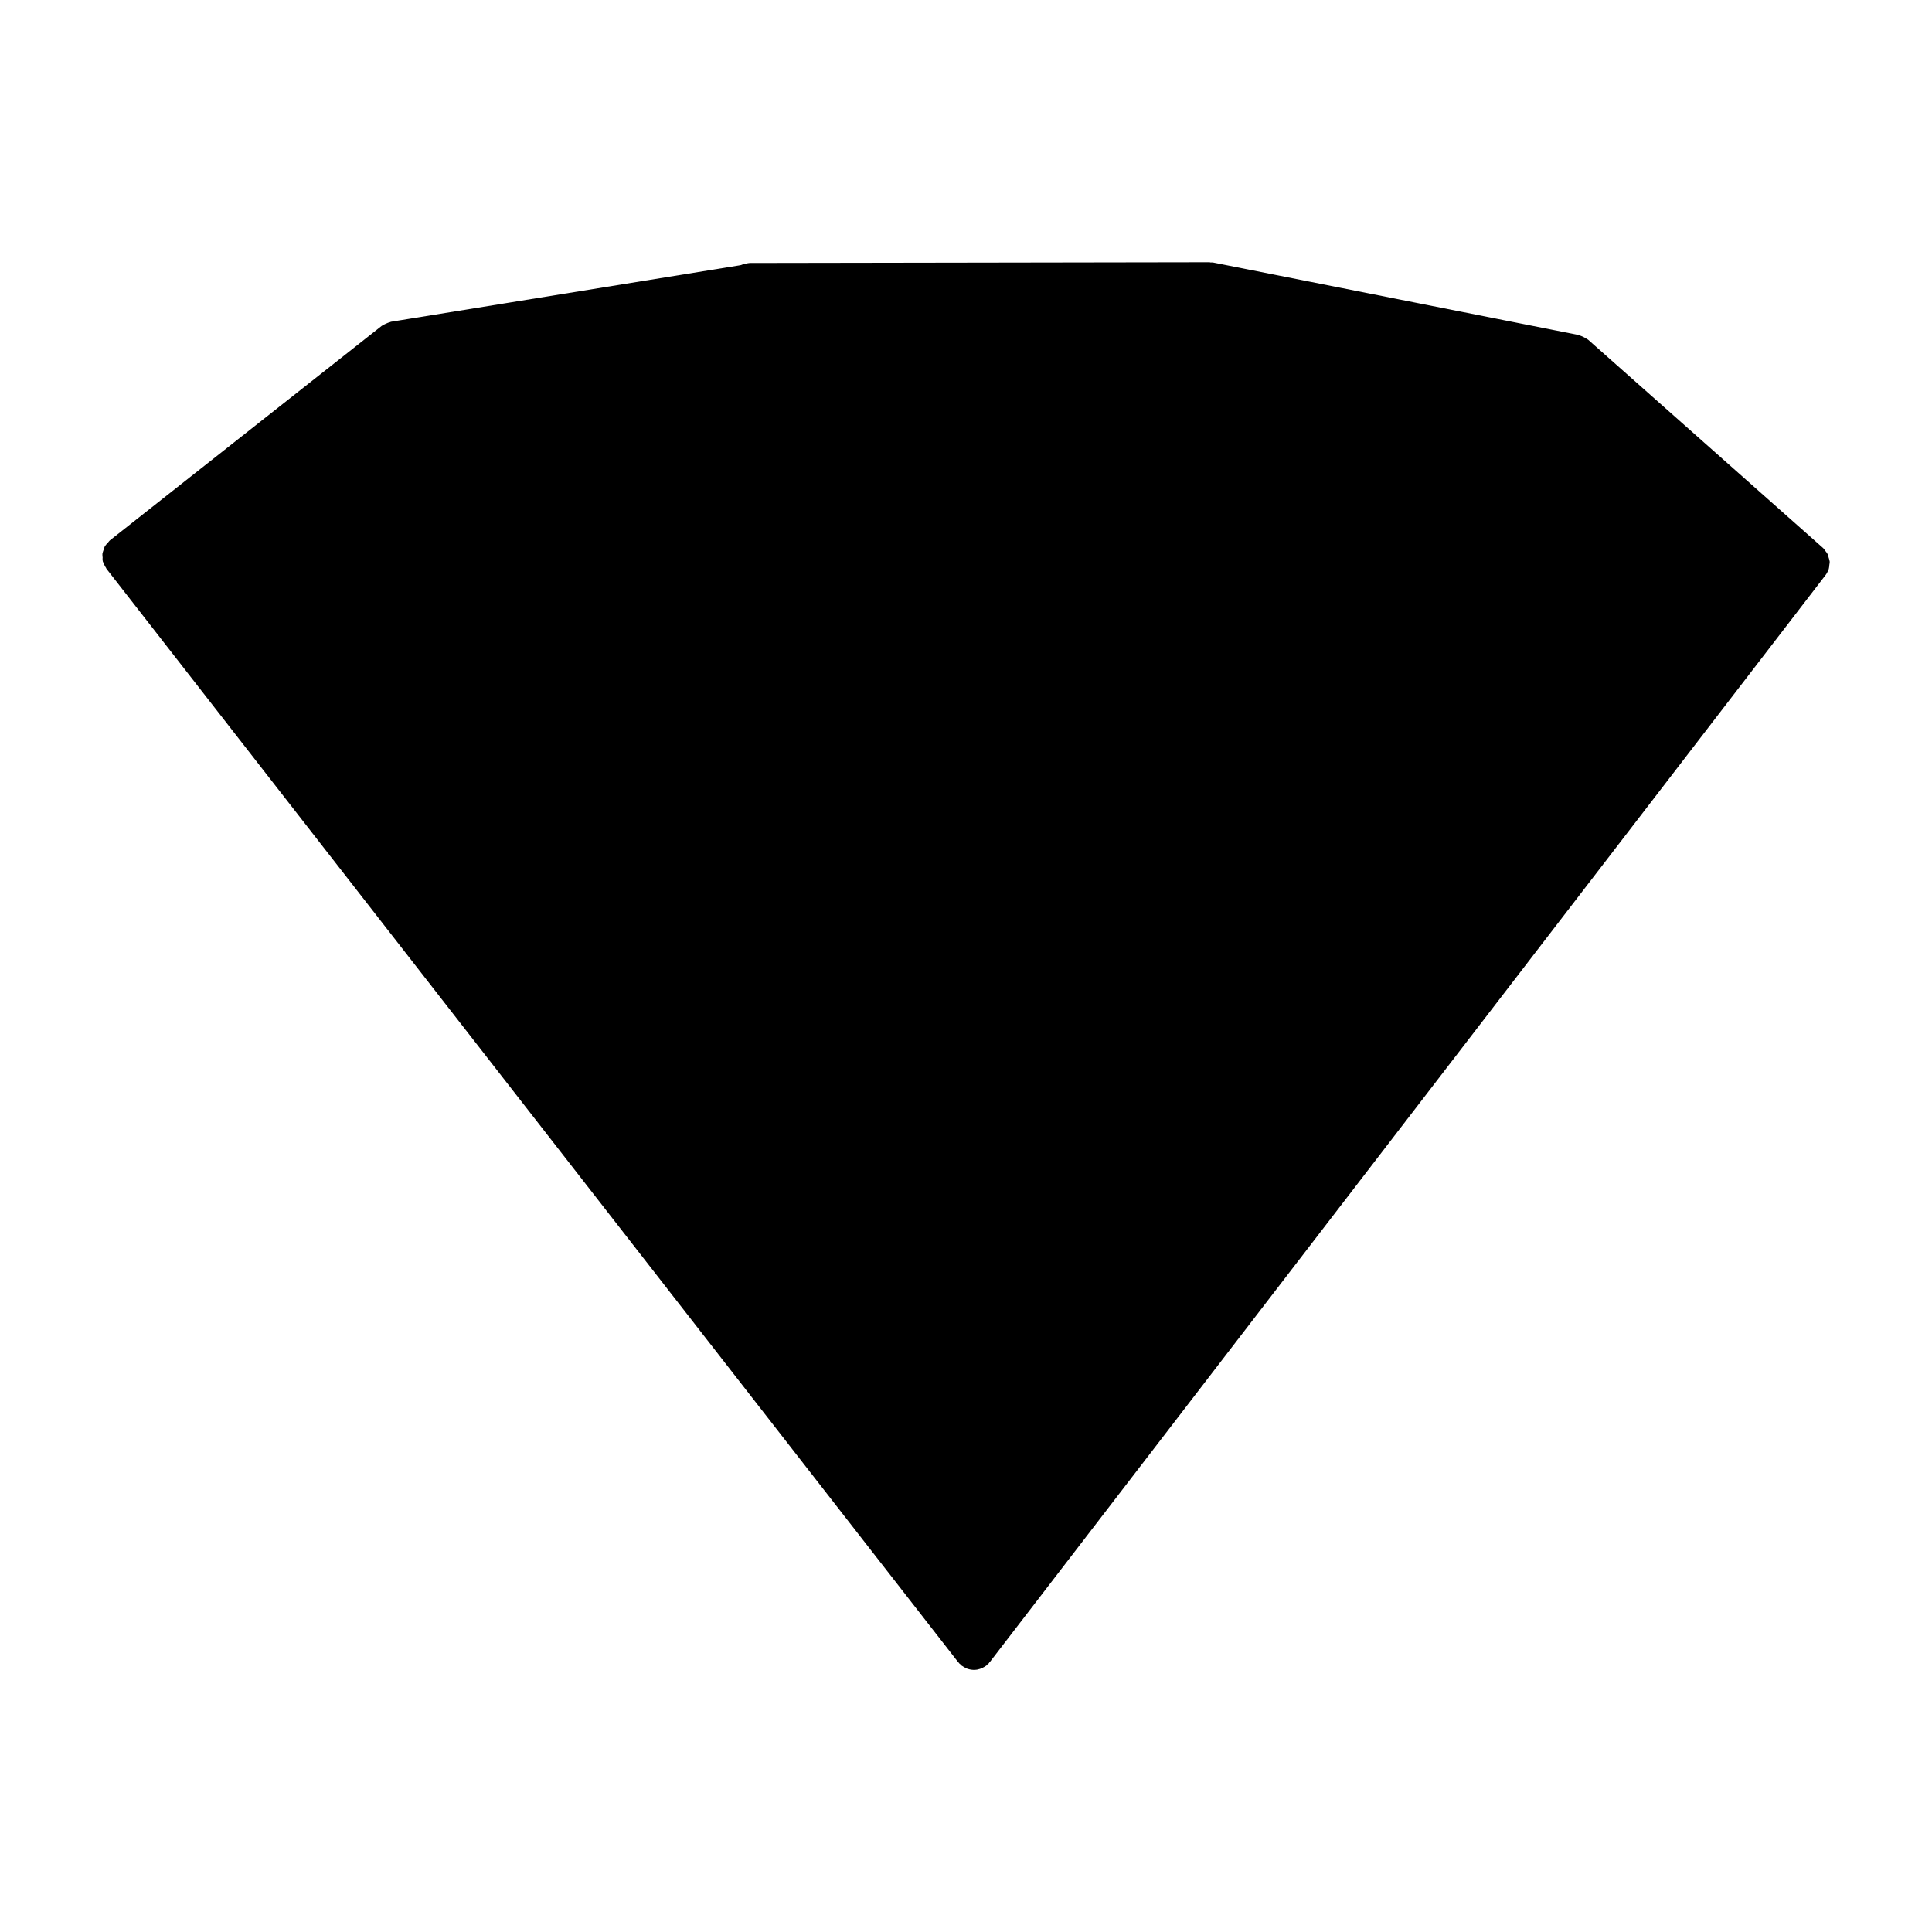 <svg xmlns="http://www.w3.org/2000/svg" viewBox="0 0 96 96"><g opacity="0"><rect width="96" height="96" fill="#fff"/></g><polygon points="37.313 14.101 19.592 16.975 6.078 27.638 48.402 81.977 89.922 27.977 78.252 17.628 60.099 14.023 37.313 14.101" class="sgmaincolor"/><path d="M90.872,28.261a1.011,1.011,0,0,0,.026-.189,1.094,1.094,0,0,0,.019-.159c0-.013-.006-.024-.007-.037a1.127,1.127,0,0,0-.048-.179,1.015,1.015,0,0,0-.043-.155.29.29,0,0,0-.019-.029.978.978,0,0,0-.1-.138.948.948,0,0,0-.113-.146h0L78.913,16.88c-.016-.014-.037-.018-.054-.031a1.479,1.479,0,0,0-.356-.177.614.614,0,0,0-.059-.025l-18.152-3.6h-.019l-.036-.006c-.029,0-.056,0-.084,0s-.036-.011-.055-.011h0l-22.814.037a.974.974,0,0,0-.3.06c-.014,0-.027,0-.04,0a.973.973,0,0,0-.118.042c-.028.009-.059.006-.086.017L19.43,15.988a.45.45,0,0,0-.051.02.932.932,0,0,0-.18.067,1,1,0,0,0-.182.092c-.014.01-.032.012-.046.023L5.462,26.849h0l0,0a.9.9,0,0,0-.094.111,1.045,1.045,0,0,0-.141.164c-.005.009-.015.016-.02.026a.966.966,0,0,0-.05.152.944.944,0,0,0-.059.182.263.263,0,0,0-.008.03A.959.959,0,0,0,5.1,27.7a.847.847,0,0,0,0,.151c0,.009.007.015.009.023a.208.208,0,0,0,0,.023c.008.031.032.058.043.089a.978.978,0,0,0,.114.226c.008.012.009.026.018.037l0,.005h0L47.611,82.591c.006.007.015.01.02.016l.013.02.012.017a.932.932,0,0,0,.076.065c.019.017.033.038.053.054l.006.007c.012.009.027.012.039.021a1.081,1.081,0,0,0,.109.065l.01.008c.008,0,.014.012.022.016h0c.013.007.027,0,.04.01s.04.023.062.031.022,0,.032.009a.989.989,0,0,0,.281.045l.012,0h.006a1.011,1.011,0,0,0,.2-.022c.01,0,.017-.009.026-.011l.062-.015c.03-.01.058-.026.087-.039s.031,0,.046-.01h0c.01-.005.017-.016.027-.021l0,0c.03-.016.06-.03.089-.049l.039-.027c.008-.006.016-.007.024-.013s.022-.03.036-.042a1.019,1.019,0,0,0,.094-.08c.006-.007.009-.015.015-.022l.011-.018c.007-.007.016-.01.022-.018l41.52-54v0a.98.98,0,0,0,.152-.284h0C90.871,28.286,90.869,28.273,90.872,28.261ZM20.005,17.922,32.4,15.911,20.573,23.406,10.124,25.718Zm57.785.634,7.734,6.859-8.857-3.032L65.883,16.191Zm-28.9,4.751,11.4,5.269L48.466,77.5l-10.4-48.763Zm13.4,5.488L74.362,24.95l-22.7,47.819Zm.037-2.111-1.044-10.83,12.506,7.181Zm-2.039-.311L50.834,22l8.437-6.142Zm-22.339.18.145-10.56,8.8,6.077Zm-2.005.367-12.45-3,12.6-7.985Zm.137,2.09,9.572,44.861L22.764,25.807Zm12.76-8.027L40.25,15.055l16.768-.027ZM20.4,25.493,43.557,74.131,7.838,28.273Zm56.374-.959,11.505,3.938L53.328,73.927Z"/></svg>